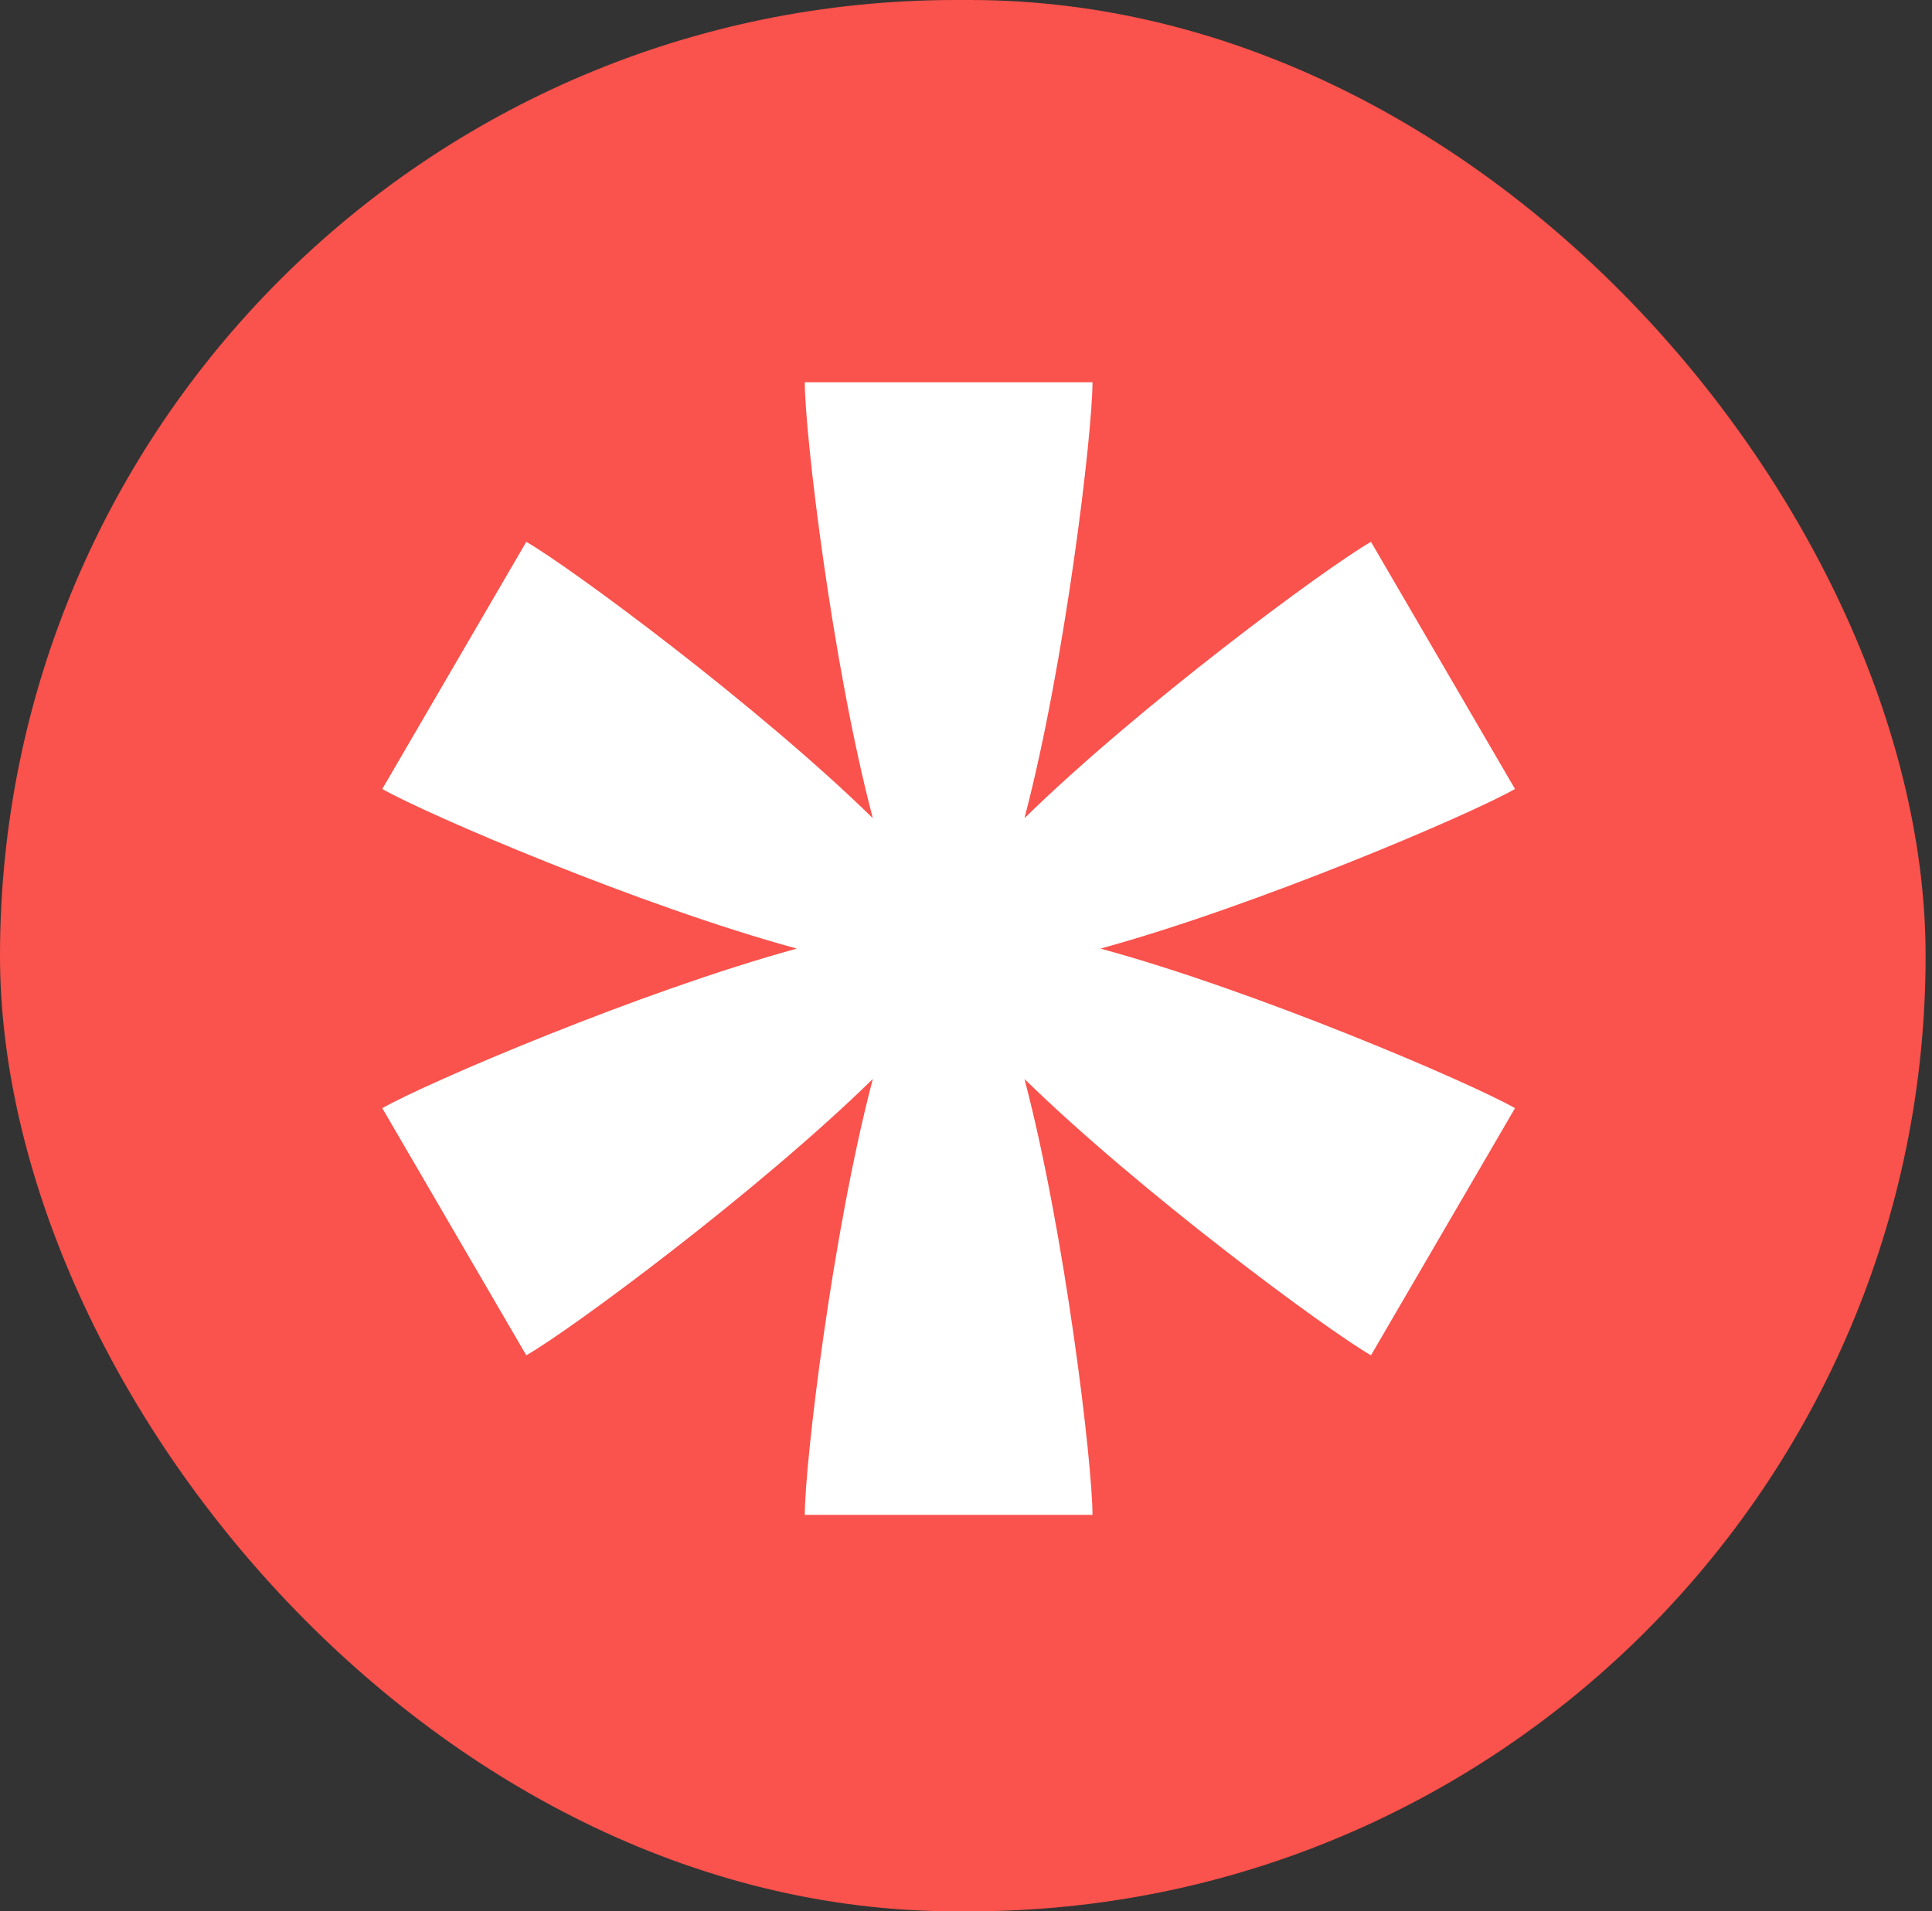<?xml version="1.0" encoding="UTF-8"?>
<svg xmlns="http://www.w3.org/2000/svg" width="94" height="93" viewBox="0 0 94 93" fill="none">
  <rect x="0" y="0" width="94" height="93" fill="#333333" stroke="none"/>
  <rect width="93.689" height="93" rx="46.5" fill="#FA524C"></rect>
  <path d="M73.711 38.39L66.704 26.365C64.528 27.608 55.435 34.338 49.845 39.81C51.827 32.267 53.154 21.085 53.154 18.6H39.156C39.156 21.085 40.483 32.282 42.466 39.81C36.876 34.338 27.767 27.608 25.606 26.365L18.6 38.39C20.776 39.633 31.196 44.1 38.769 46.156C31.196 48.226 20.776 52.678 18.6 53.921L25.606 65.946C27.782 64.704 36.876 57.974 42.466 52.501C40.483 60.044 39.156 71.226 39.156 73.711H53.154C53.154 71.226 51.827 60.03 49.845 52.501C55.435 57.974 64.543 64.704 66.704 65.946L73.711 53.921C71.534 52.678 61.114 48.212 53.542 46.156C61.114 44.085 71.534 39.633 73.711 38.39Z" fill="white"></path>
</svg>
